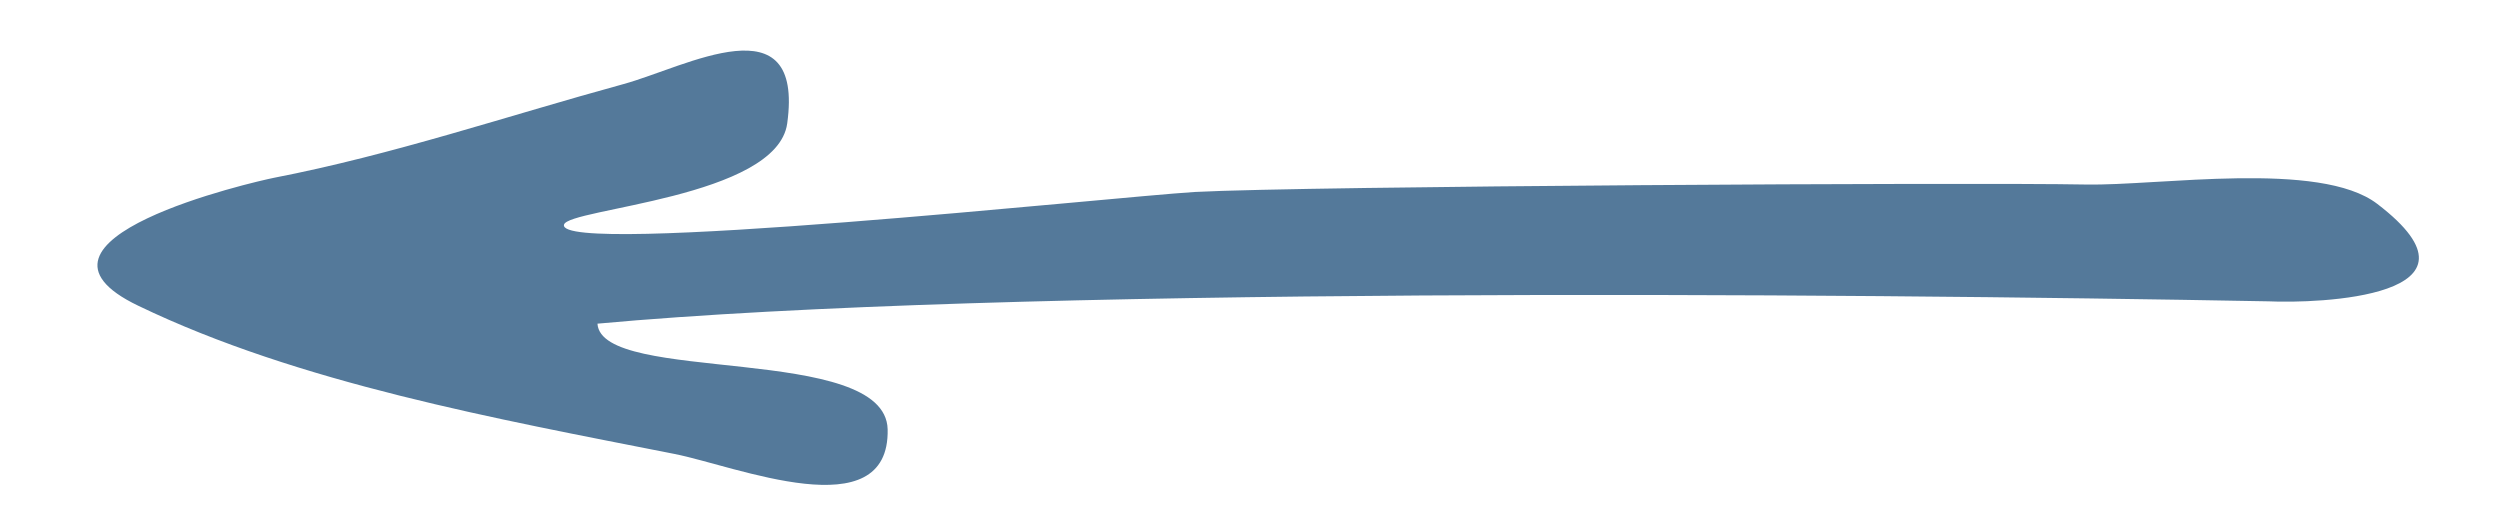 <?xml version="1.0" encoding="UTF-8" standalone="no"?><svg xmlns="http://www.w3.org/2000/svg" xmlns:xlink="http://www.w3.org/1999/xlink" fill="#000000" height="71.2" preserveAspectRatio="xMidYMid meet" version="1" viewBox="-13.1 -6.9 336.0 71.2" width="336" zoomAndPan="magnify"><g id="change1_1"><path d="M67.2,36.6c0.5,8.2,38.7,2.6,39,14.2c0.3,13.5-20.5,4.9-28.7,3.3c-23.8-4.7-50.4-9.5-72-19.9 c-18.6-8.9,15.7-16.7,18.2-17.2c16-3.1,31.3-8.3,47-12.6c8.4-2.3,24.3-11.3,22,5.3c-1.4,10-29.5,11.4-30,13.6 c-1,4.3,73.4-3.7,84.8-4.4c15.2-0.8,104.4-1.3,119.7-1c9.8,0.2,31.5-3.3,39.2,2.6c16.5,12.6-8.1,13.4-14.6,13.1 C233.3,32.5,121.7,31.6,67.2,36.6z" fill="#54799a"/></g></svg>